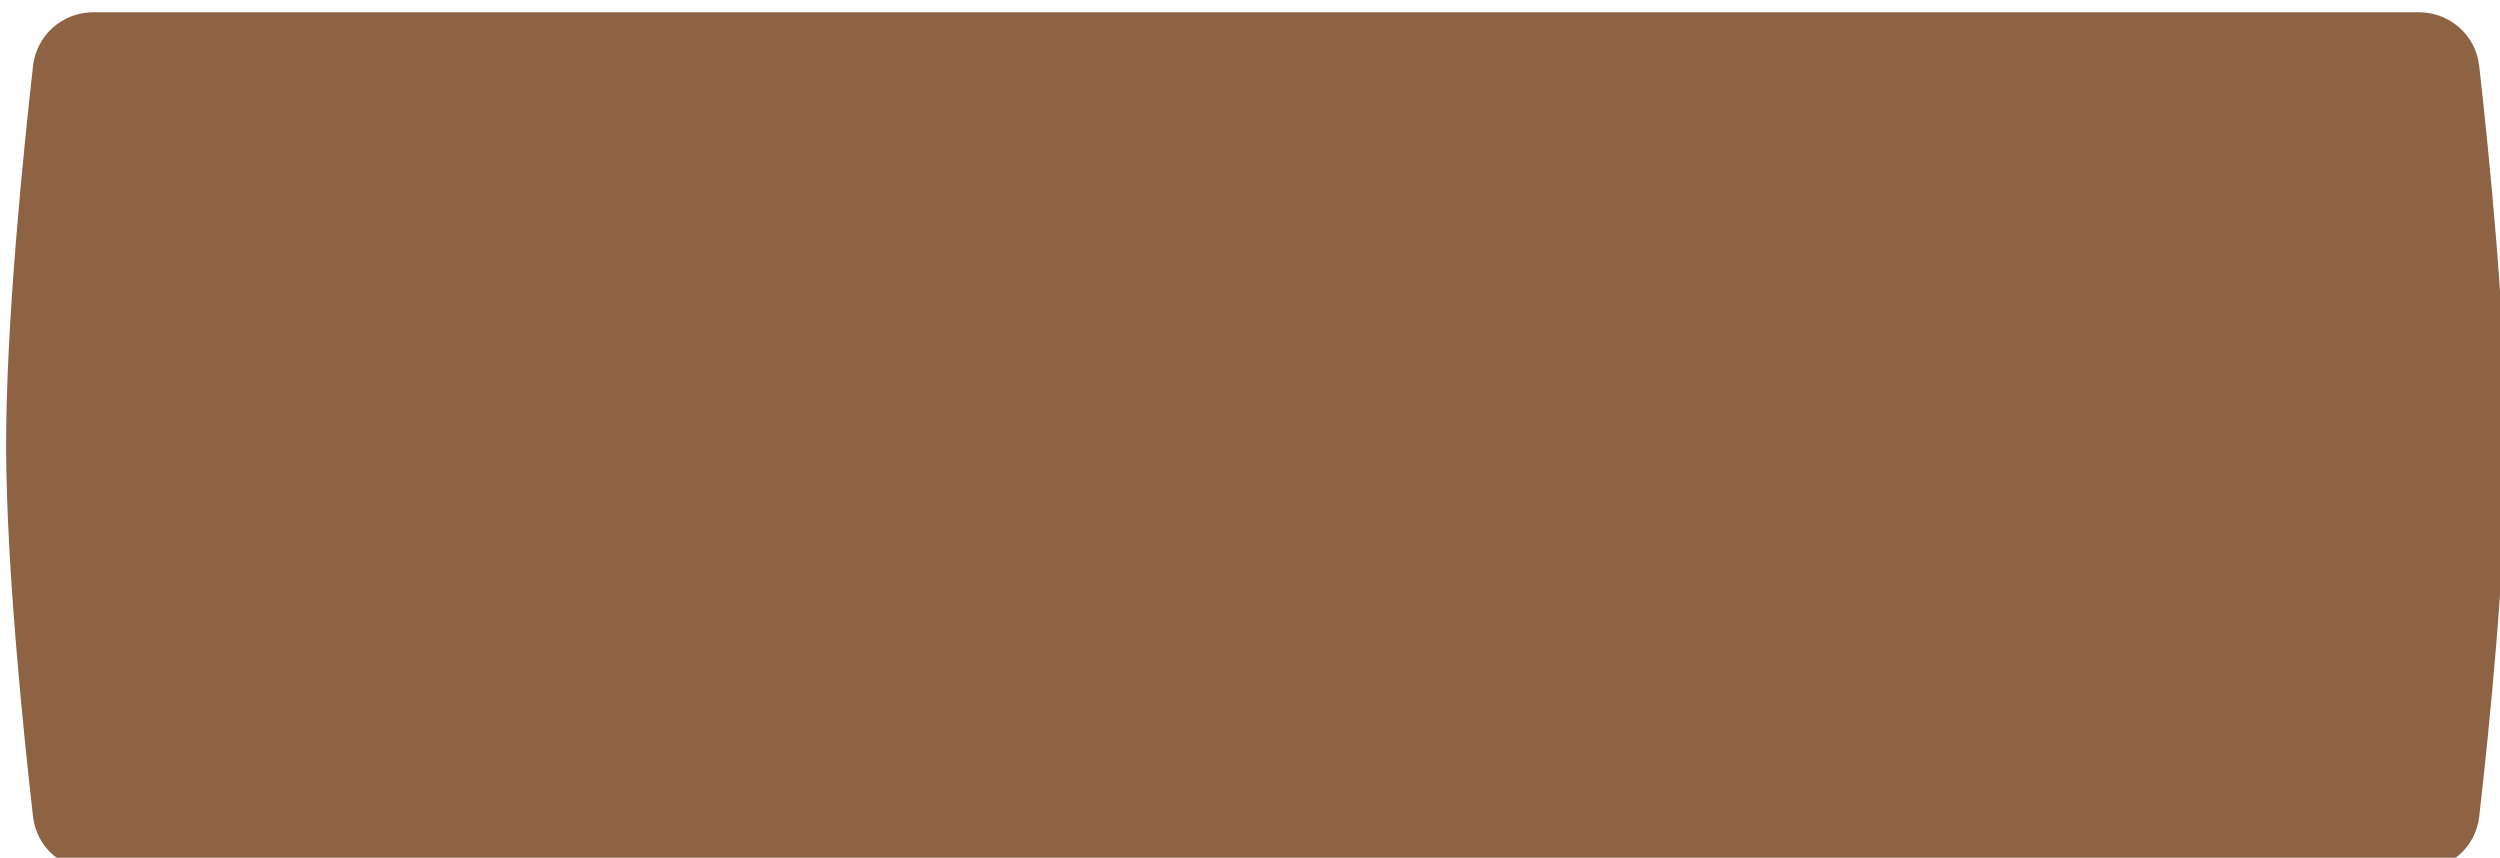 <?xml version="1.0" encoding="UTF-8"?> <svg xmlns="http://www.w3.org/2000/svg" width="816" height="280" viewBox="0 0 816 280" fill="none"> <g filter="url(#filter0_i_55_46)"> <path d="M8.79 17.477C9.921 7.472 18.407 0 28.476 0H787.524C797.593 0 806.079 7.472 807.209 17.477C810.386 45.594 816.09 101.789 815.999 142.059C815.911 180.934 810.355 235.068 807.225 262.528C806.086 272.526 797.602 280 787.539 280H28.461C18.398 280 9.914 272.526 8.775 262.528C5.645 235.068 0.089 180.934 0.001 142.059C-0.09 101.789 5.614 45.594 8.79 17.477Z" fill="#8D6343"></path> </g> <defs> <filter id="filter0_i_55_46" x="0" y="0" width="824" height="296" filterUnits="userSpaceOnUse" color-interpolation-filters="sRGB"> <feFlood flood-opacity="0" result="BackgroundImageFix"></feFlood> <feBlend mode="normal" in="SourceGraphic" in2="BackgroundImageFix" result="shape"></feBlend> <feColorMatrix in="SourceAlpha" type="matrix" values="0 0 0 0 0 0 0 0 0 0 0 0 0 0 0 0 0 0 127 0" result="hardAlpha"></feColorMatrix> <feOffset dx="2" dy="4"></feOffset> <feGaussianBlur stdDeviation="7.5"></feGaussianBlur> <feComposite in2="hardAlpha" operator="arithmetic" k2="-1" k3="1"></feComposite> <feColorMatrix type="matrix" values="0 0 0 0 1 0 0 0 0 1 0 0 0 0 1 0 0 0 0.25 0"></feColorMatrix> <feBlend mode="normal" in2="shape" result="effect1_innerShadow_55_46"></feBlend> </filter> </defs> </svg> 